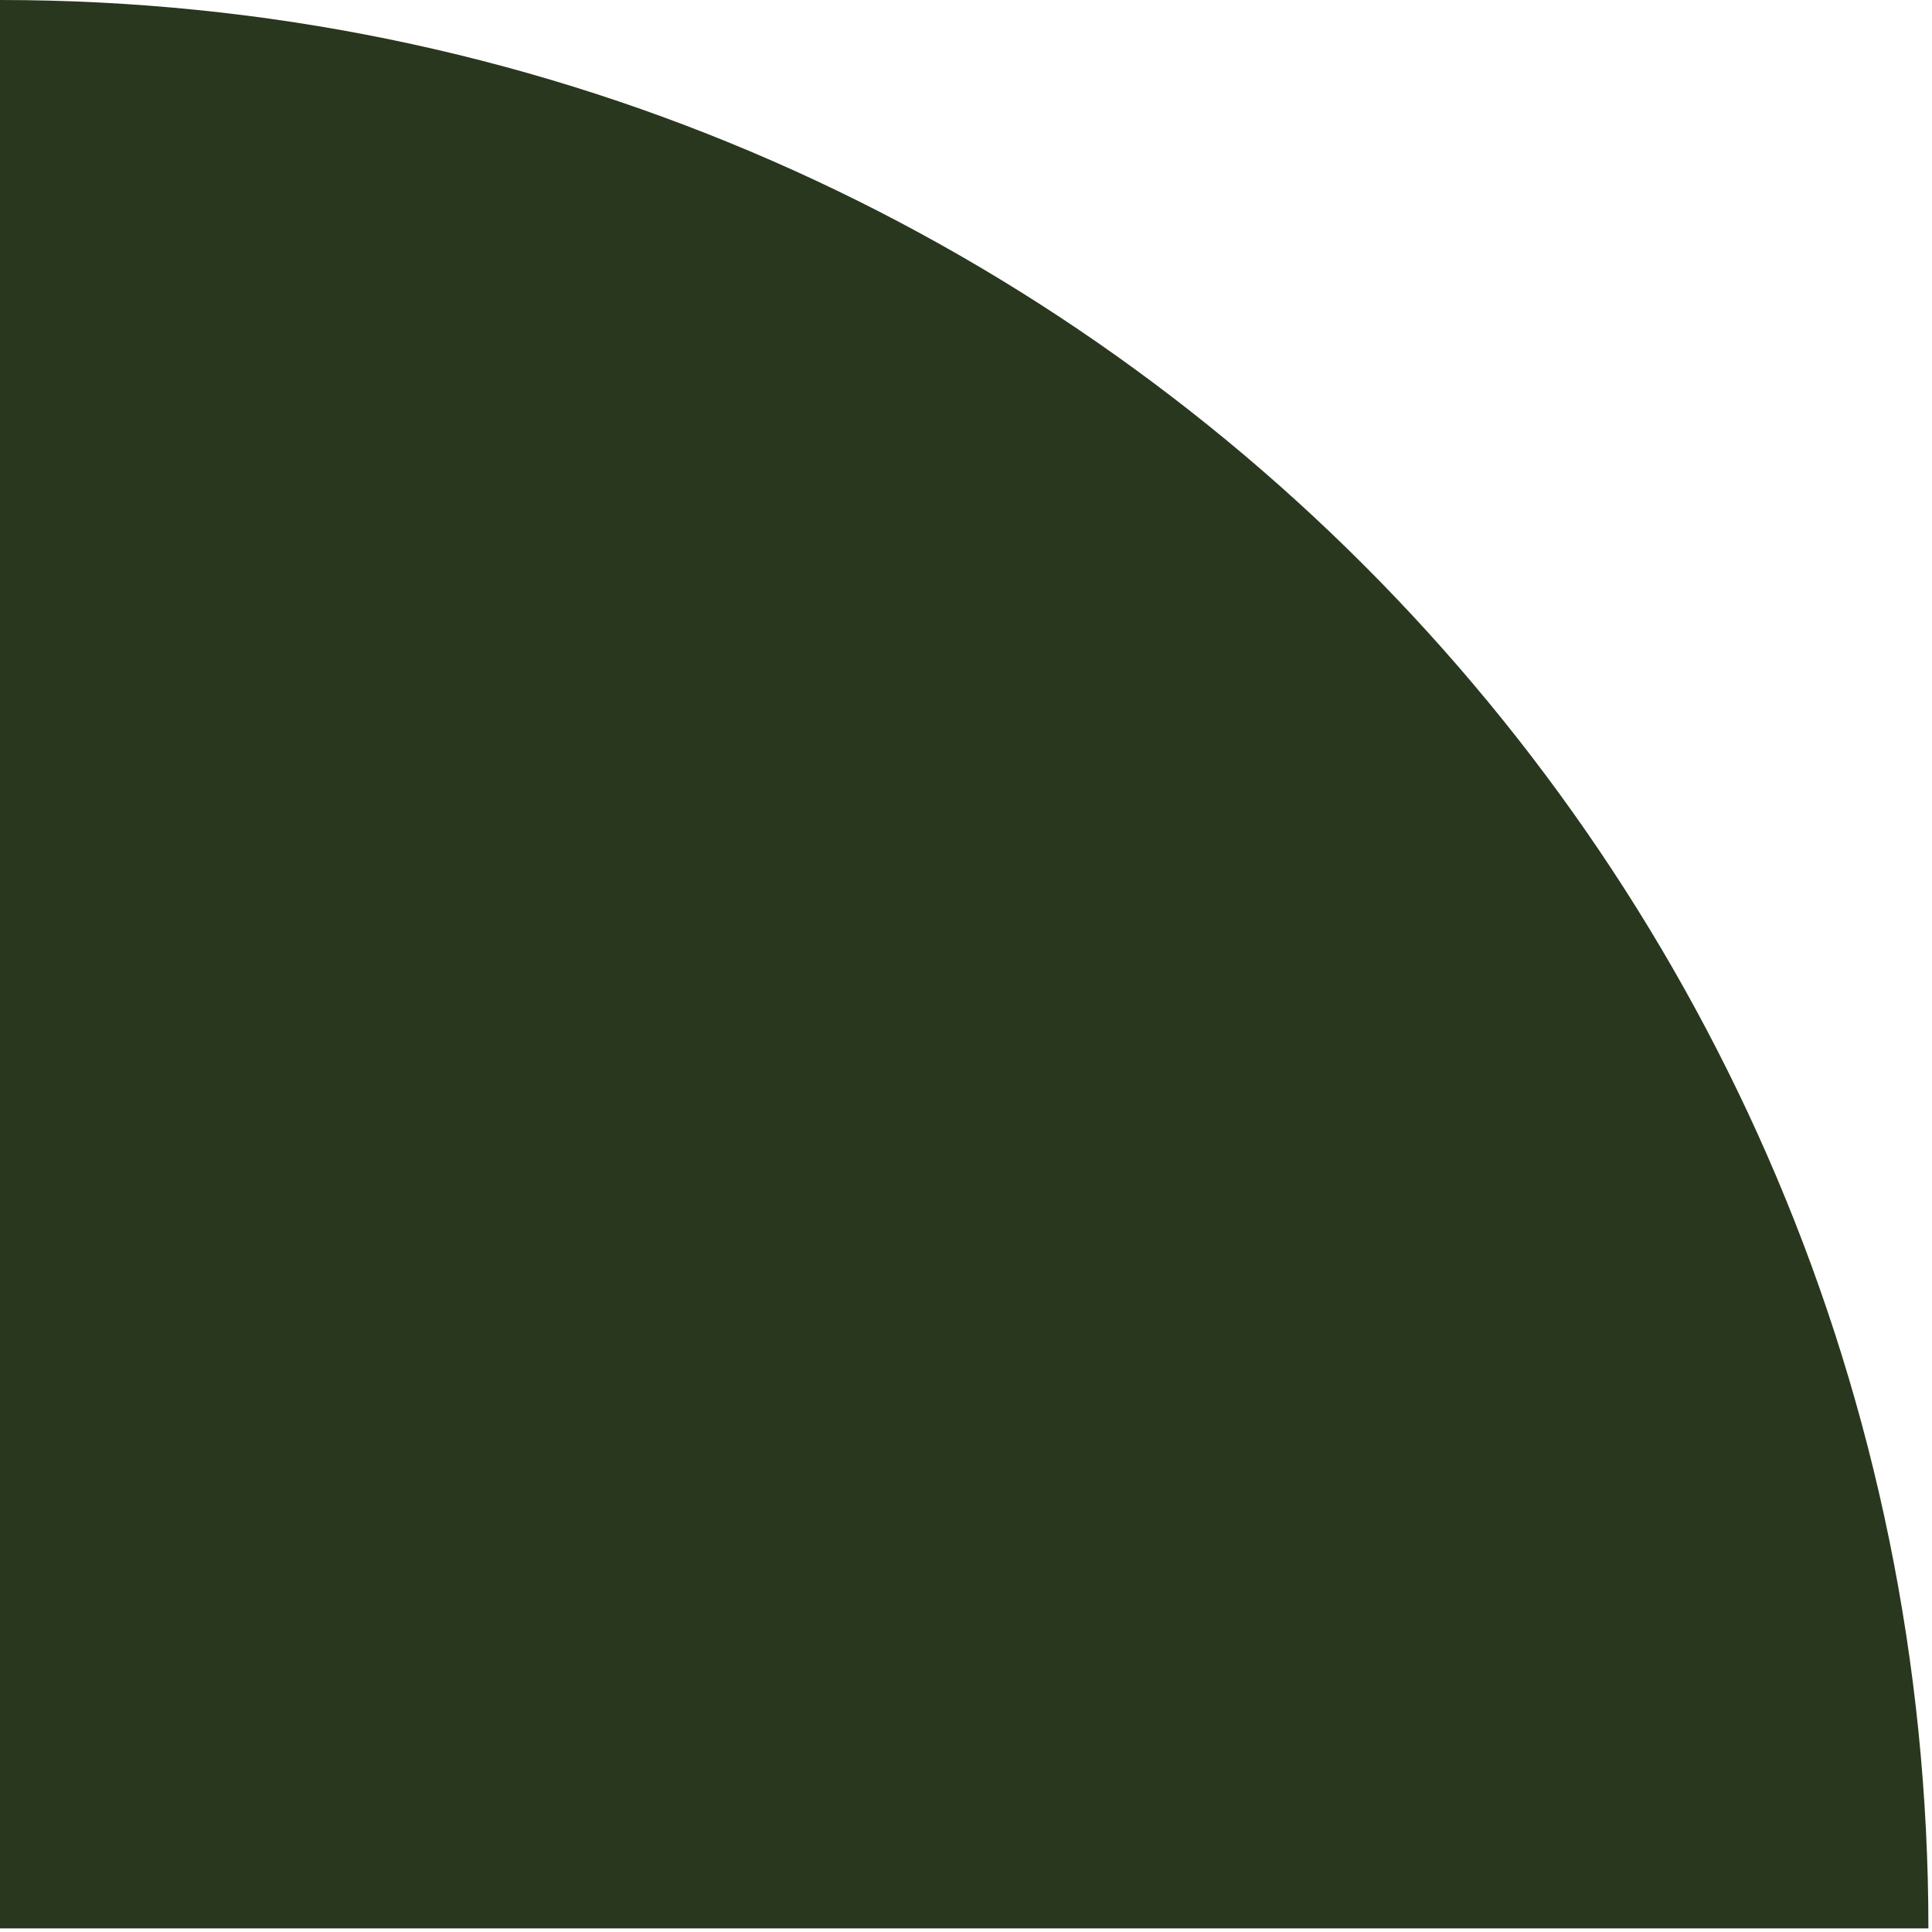 <?xml version="1.0" encoding="utf-8"?>
<svg xmlns="http://www.w3.org/2000/svg" fill="none" height="100%" overflow="visible" preserveAspectRatio="none" style="display: block;" viewBox="0 0 164 164" width="100%">
<path d="M163.695 163.695C163.695 73.29 90.405 0 0 0V163.695H163.695Z" fill="#28371E" id="Vector"/>
</svg>